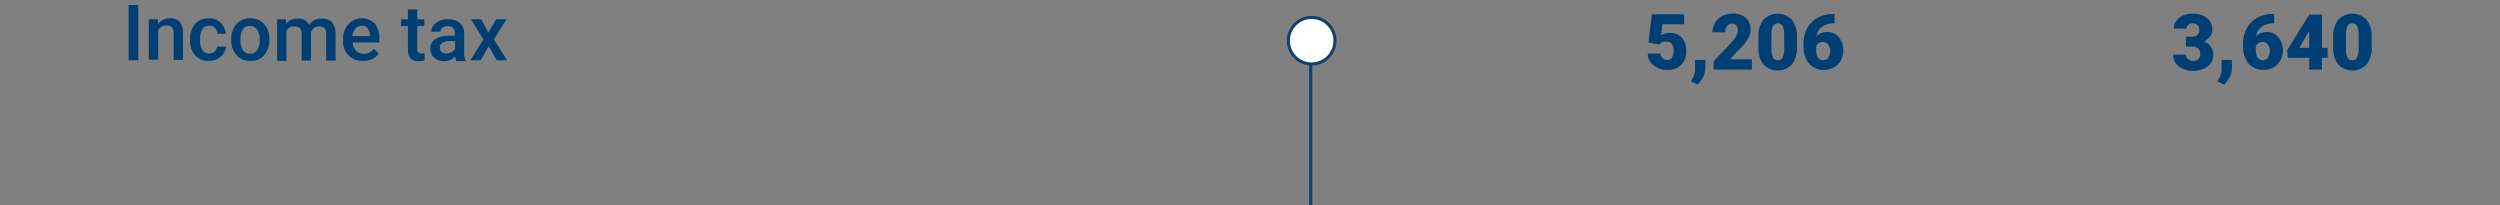 <svg xmlns="http://www.w3.org/2000/svg" id="a3539566-652d-492a-80bb-5cbe34850b72" data-name="b" viewBox="0 0 804.7 66.1"><rect x="0" y="0" width="804.7" height="66.1" fill="#808080" stroke="none"/><g id="e4b2131a-e1dd-4650-a3ce-e00034b97ebe" data-name="c"><line x1="421.9" y1="66.1" x2="421.9" y2="13.3" fill="none" stroke="#0f4171"></line><path d="M422.2,20.6a7.5,7.5,0,1,0-7.5-7.5,7.55,7.55,0,0,0,7.5,7.5" fill="#fff"></path><circle cx="422.2" cy="13.1" r="7.5" fill="none" stroke="#0f4171"></circle></g><g><path d="M44.5,19.4H41.4V1.6h3.1Z" fill="#003f73"></path><path d="M50.8,6.2l.1,1.5a4.78,4.78,0,0,1,3.8-1.8c2.8,0,4.2,1.6,4.2,4.7v8.7h-3V10.7a3.31,3.31,0,0,0-.5-1.9,2.44,2.44,0,0,0-1.8-.6,2.86,2.86,0,0,0-2.7,1.6v9.4h-3V6.2Z" fill="#003f73"></path><path d="M67.3,17.2a2.61,2.61,0,0,0,1.8-.6,2.47,2.47,0,0,0,.8-1.6h2.8a4,4,0,0,1-.8,2.3,4.8,4.8,0,0,1-2,1.7,6,6,0,0,1-2.7.6,5.73,5.73,0,0,1-4.4-1.8,7,7,0,0,1-1.6-5v-.3a6.8,6.8,0,0,1,1.6-4.8,5.58,5.58,0,0,1,4.4-1.8A5.38,5.38,0,0,1,71,7.3a5,5,0,0,1,1.6,3.6H70A2.56,2.56,0,0,0,69.2,9a2.41,2.41,0,0,0-1.8-.7,2.46,2.46,0,0,0-2.2,1,5.58,5.58,0,0,0-.8,3.2V13a5.58,5.58,0,0,0,.8,3.2A2.28,2.28,0,0,0,67.3,17.2Z" fill="#003f73"></path><path d="M74.4,12.6a7.84,7.84,0,0,1,.8-3.5,5.69,5.69,0,0,1,5.4-3.2,5.8,5.8,0,0,1,4.3,1.7,6.86,6.86,0,0,1,1.8,4.6v.7a6.71,6.71,0,0,1-.8,3.5,6.11,6.11,0,0,1-2.1,2.4,5.66,5.66,0,0,1-3.2.8,5.55,5.55,0,0,1-4.5-1.9,7.38,7.38,0,0,1-1.7-5Zm3,.3a5.81,5.81,0,0,0,.8,3.2,2.68,2.68,0,0,0,2.3,1.2,2.56,2.56,0,0,0,2.3-1.2,6.32,6.32,0,0,0,.8-3.4,5.27,5.27,0,0,0-.9-3.2,2.8,2.8,0,0,0-2.3-1.2,2.68,2.68,0,0,0-2.3,1.2A7.2,7.2,0,0,0,77.4,12.9Z" fill="#003f73"></path><path d="M92,6.2l.1,1.4A4.64,4.64,0,0,1,95.9,6a3.6,3.6,0,0,1,3.6,2,4.61,4.61,0,0,1,4.1-2,4.31,4.31,0,0,1,3.3,1.2,5.34,5.34,0,0,1,1.1,3.6v8.7h-3V10.9a2.76,2.76,0,0,0-.5-1.8,2.44,2.44,0,0,0-1.8-.6A3.1,3.1,0,0,0,101,9a3.39,3.39,0,0,0-.9,1.4v9.1h-3V10.8c0-1.6-.8-2.3-2.4-2.3A2.55,2.55,0,0,0,92.2,10v9.6h-3V6.2Z" fill="#003f73"></path><path d="M116.8,19.6a6.18,6.18,0,0,1-4.6-1.8,6.41,6.41,0,0,1-1.8-4.7v-.4a7.84,7.84,0,0,1,.8-3.5,6.11,6.11,0,0,1,2.1-2.4,5.93,5.93,0,0,1,7.3.8,7.18,7.18,0,0,1,1.5,4.9v1.2h-8.6a4.16,4.16,0,0,0,1.1,2.6,3.31,3.31,0,0,0,2.4,1,3.82,3.82,0,0,0,3.3-1.6l1.6,1.5a4.63,4.63,0,0,1-2.1,1.8A7.31,7.31,0,0,1,116.8,19.6Zm-.4-11.3a2.52,2.52,0,0,0-2,.9,5.28,5.28,0,0,0-1,2.4h5.7v-.2a4,4,0,0,0-.8-2.3A2.13,2.13,0,0,0,116.4,8.3Z" fill="#003f73"></path><path d="M134.3,3V6.2h2.3V8.4h-2.3v7.4a1.61,1.61,0,0,0,.3,1.1,1.61,1.61,0,0,0,1.1.3,3.4,3.4,0,0,0,1-.1v2.3a6.93,6.93,0,0,1-2,.3c-2.3,0-3.4-1.3-3.4-3.8V8.4h-2.2V6.2h2.2V3Z" fill="#003f73"></path><path d="M146.8,19.4a10.38,10.38,0,0,1-.3-1.2,4.54,4.54,0,0,1-3.5,1.5,4.77,4.77,0,0,1-3.2-1.1,3.89,3.89,0,0,1-1.3-2.8,3.53,3.53,0,0,1,1.6-3.2,8.07,8.07,0,0,1,4.5-1.1h1.8v-.9a2.11,2.11,0,0,0-.6-1.6,2.35,2.35,0,0,0-1.7-.6,3.1,3.1,0,0,0-1.7.5,1.61,1.61,0,0,0-.6,1.3h-3a3.06,3.06,0,0,1,.7-2,5.27,5.27,0,0,1,2-1.5,6.36,6.36,0,0,1,2.8-.5A5.49,5.49,0,0,1,148,7.4a4.22,4.22,0,0,1,1.4,3.3v6a7,7,0,0,0,.5,2.8v.2h-3.1Zm-3.2-2.2a3.53,3.53,0,0,0,1.7-.4,4.26,4.26,0,0,0,1.2-1.1V13.2h-1.6a4.4,4.4,0,0,0-2.5.6,1.72,1.72,0,0,0-.8,1.6,1.82,1.82,0,0,0,.6,1.4C142.4,17.1,142.9,17.2,143.6,17.2Z" fill="#003f73"></path><path d="M157.2,10.5l2.5-4.3H163l-4,6.5,4.2,6.7h-3.3l-2.6-4.5-2.6,4.5h-3.3l4.2-6.7-4-6.5h3.3Z" fill="#003f73"></path></g><path d="M530.6,13.7l1.1-9.1h10.4V7.8h-7l-.4,3.5a7.26,7.26,0,0,1,1.2-.5,6.75,6.75,0,0,1,1.4-.2,5.14,5.14,0,0,1,4.1,1.6,6.45,6.45,0,0,1,1.4,4.4,6.5,6.5,0,0,1-.8,3.1,5.3,5.3,0,0,1-2.1,2.1,6.71,6.71,0,0,1-3.3.7,6.43,6.43,0,0,1-3.1-.7,6.19,6.19,0,0,1-2.3-1.9,4.3,4.3,0,0,1-.8-2.7h4.1a1.75,1.75,0,0,0,.6,1.5,2.53,2.53,0,0,0,1.5.6c1.4,0,2.1-1,2.1-3.1,0-1.9-.8-2.8-2.5-2.8a2.34,2.34,0,0,0-2.1.9Z" fill="#003f73"></path><path d="M546.4,27.2l-2.1-1,.4-.8a6.37,6.37,0,0,0,.9-3V19.3h3.3v2.6a6.48,6.48,0,0,1-.7,2.9A10.77,10.77,0,0,1,546.4,27.2Z" fill="#003f73"></path><path d="M564,22.4H551.6V19.7l5.7-6c1.4-1.6,2.1-2.9,2.1-3.8a2.65,2.65,0,0,0-.5-1.7,1.75,1.75,0,0,0-1.5-.6,1.9,1.9,0,0,0-1.5.8,3.17,3.17,0,0,0-.6,2h-4.1a6.11,6.11,0,0,1,.8-3,6.1,6.1,0,0,1,2.3-2.2,7.22,7.22,0,0,1,3.2-.8,6.43,6.43,0,0,1,4.4,1.3,5,5,0,0,1,1.6,3.8,4.48,4.48,0,0,1-.4,2,11.25,11.25,0,0,1-1.2,2.1,20.79,20.79,0,0,1-2.7,2.9l-2.3,2.6h7v3.3Z" fill="#003f73"></path><path d="M578.4,15.1a8.5,8.5,0,0,1-1.6,5.6,6.29,6.29,0,0,1-9.2,0,8.38,8.38,0,0,1-1.6-5.5V12a8.5,8.5,0,0,1,1.6-5.6,6.29,6.29,0,0,1,9.2,0,8.5,8.5,0,0,1,1.6,5.6Zm-4.1-3.8a7.2,7.2,0,0,0-.5-2.9,1.78,1.78,0,0,0-3.1,0,6.16,6.16,0,0,0-.5,2.7v4.5a6.86,6.86,0,0,0,.5,2.9,1.7,1.7,0,0,0,1.6.9,1.55,1.55,0,0,0,1.5-.9,6.35,6.35,0,0,0,.5-2.8Z" fill="#003f73"></path><path d="M590.5,4.3V7.5h-.2a6.56,6.56,0,0,0-3.8,1.1,4.5,4.5,0,0,0-1.8,3.1,4.83,4.83,0,0,1,3.5-1.4,4.65,4.65,0,0,1,3.7,1.7,6.82,6.82,0,0,1,1.4,4.4,6.5,6.5,0,0,1-.8,3.1,5.81,5.81,0,0,1-2.2,2.2,6.9,6.9,0,0,1-3.2.8,6.4,6.4,0,0,1-3.4-.9,5.58,5.58,0,0,1-2.3-2.5,8.78,8.78,0,0,1-.9-3.7V14a9.88,9.88,0,0,1,1.2-4.9,8,8,0,0,1,3.4-3.4,10.05,10.05,0,0,1,4.8-1.2h.6Zm-3.7,9.2a2.3,2.3,0,0,0-1.4.4,3.24,3.24,0,0,0-.8.9V16c0,2.2.8,3.4,2.3,3.4a2.25,2.25,0,0,0,1.6-.8,3.7,3.7,0,0,0,.6-2.1,3.28,3.28,0,0,0-.6-2.1A2.09,2.09,0,0,0,586.8,13.5Z" fill="#003f73"></path><path d="M703.7,11.8h1.9a2.06,2.06,0,0,0,2.3-2.3,2,2,0,0,0-.5-1.4,2.11,2.11,0,0,0-1.6-.6,2.39,2.39,0,0,0-1.4.5,1.43,1.43,0,0,0-.6,1.2h-4.1a4.38,4.38,0,0,1,.8-2.5A4.83,4.83,0,0,1,702.7,5a7.31,7.31,0,0,1,3-.6,7.51,7.51,0,0,1,4.7,1.4,4.52,4.52,0,0,1,1.7,3.7,3.6,3.6,0,0,1-.7,2.2,5.65,5.65,0,0,1-2,1.7,4.52,4.52,0,0,1,2.2,1.6,4.46,4.46,0,0,1,.8,2.6,4.52,4.52,0,0,1-1.8,3.8,7.22,7.22,0,0,1-4.8,1.4,6.83,6.83,0,0,1-3.2-.7,5.31,5.31,0,0,1-2.3-1.8,5,5,0,0,1-.8-2.7h4.1a1.75,1.75,0,0,0,.7,1.4,2.27,2.27,0,0,0,1.6.6,2.35,2.35,0,0,0,1.7-.6,2,2,0,0,0,.6-1.5,2.23,2.23,0,0,0-.7-1.9,2.71,2.71,0,0,0-1.9-.6h-2V11.8Z" fill="#003f73"></path><path d="M732,4.3V7.5h-.2A6.56,6.56,0,0,0,728,8.6a4.5,4.5,0,0,0-1.8,3.1,4.83,4.83,0,0,1,3.5-1.4,4.65,4.65,0,0,1,3.7,1.7,6.82,6.82,0,0,1,1.4,4.4,6.5,6.5,0,0,1-.8,3.1,5.81,5.81,0,0,1-2.2,2.2,6.9,6.9,0,0,1-3.2.8,6.4,6.4,0,0,1-3.4-.9,5.58,5.58,0,0,1-2.3-2.5,8.78,8.78,0,0,1-.9-3.7V14a9.88,9.88,0,0,1,1.2-4.9,8,8,0,0,1,3.4-3.4,10.05,10.05,0,0,1,4.8-1.2h.6Zm-3.7,9.2a2.3,2.3,0,0,0-1.4.4,3.24,3.24,0,0,0-.8.9V16c0,2.2.8,3.4,2.3,3.4a2.25,2.25,0,0,0,1.6-.8,3.7,3.7,0,0,0,.6-2.1,3.28,3.28,0,0,0-.6-2.1A2,2,0,0,0,728.3,13.5Z" fill="#003f73"></path><path d="M747.4,15.4h1.8v3.2h-1.8v3.8h-4.1V18.6h-6.9l-.2-2.5,7.1-11.4h4.1V15.4Zm-7.3,0h3.2V10l-.3.4Z" fill="#003f73"></path><path d="M763.4,15.1a8.5,8.5,0,0,1-1.6,5.6,6.29,6.29,0,0,1-9.2,0,8.38,8.38,0,0,1-1.6-5.5V12a8.5,8.5,0,0,1,1.6-5.6,6.29,6.29,0,0,1,9.2,0,8.5,8.5,0,0,1,1.6,5.6Zm-4.2-3.8a7.2,7.2,0,0,0-.5-2.9,1.78,1.78,0,0,0-3.1,0,6.16,6.16,0,0,0-.5,2.7v4.5a6.86,6.86,0,0,0,.5,2.9,1.7,1.7,0,0,0,1.6.9,1.55,1.55,0,0,0,1.5-.9,6.35,6.35,0,0,0,.5-2.8Z" fill="#003f73"></path><path d="M715.9,27.2l-2.1-1,.4-.8a6.37,6.37,0,0,0,.9-3V19.3h3.3v2.6a6.48,6.48,0,0,1-.7,2.9A10.77,10.77,0,0,1,715.9,27.2Z" fill="#003f73"></path></svg>